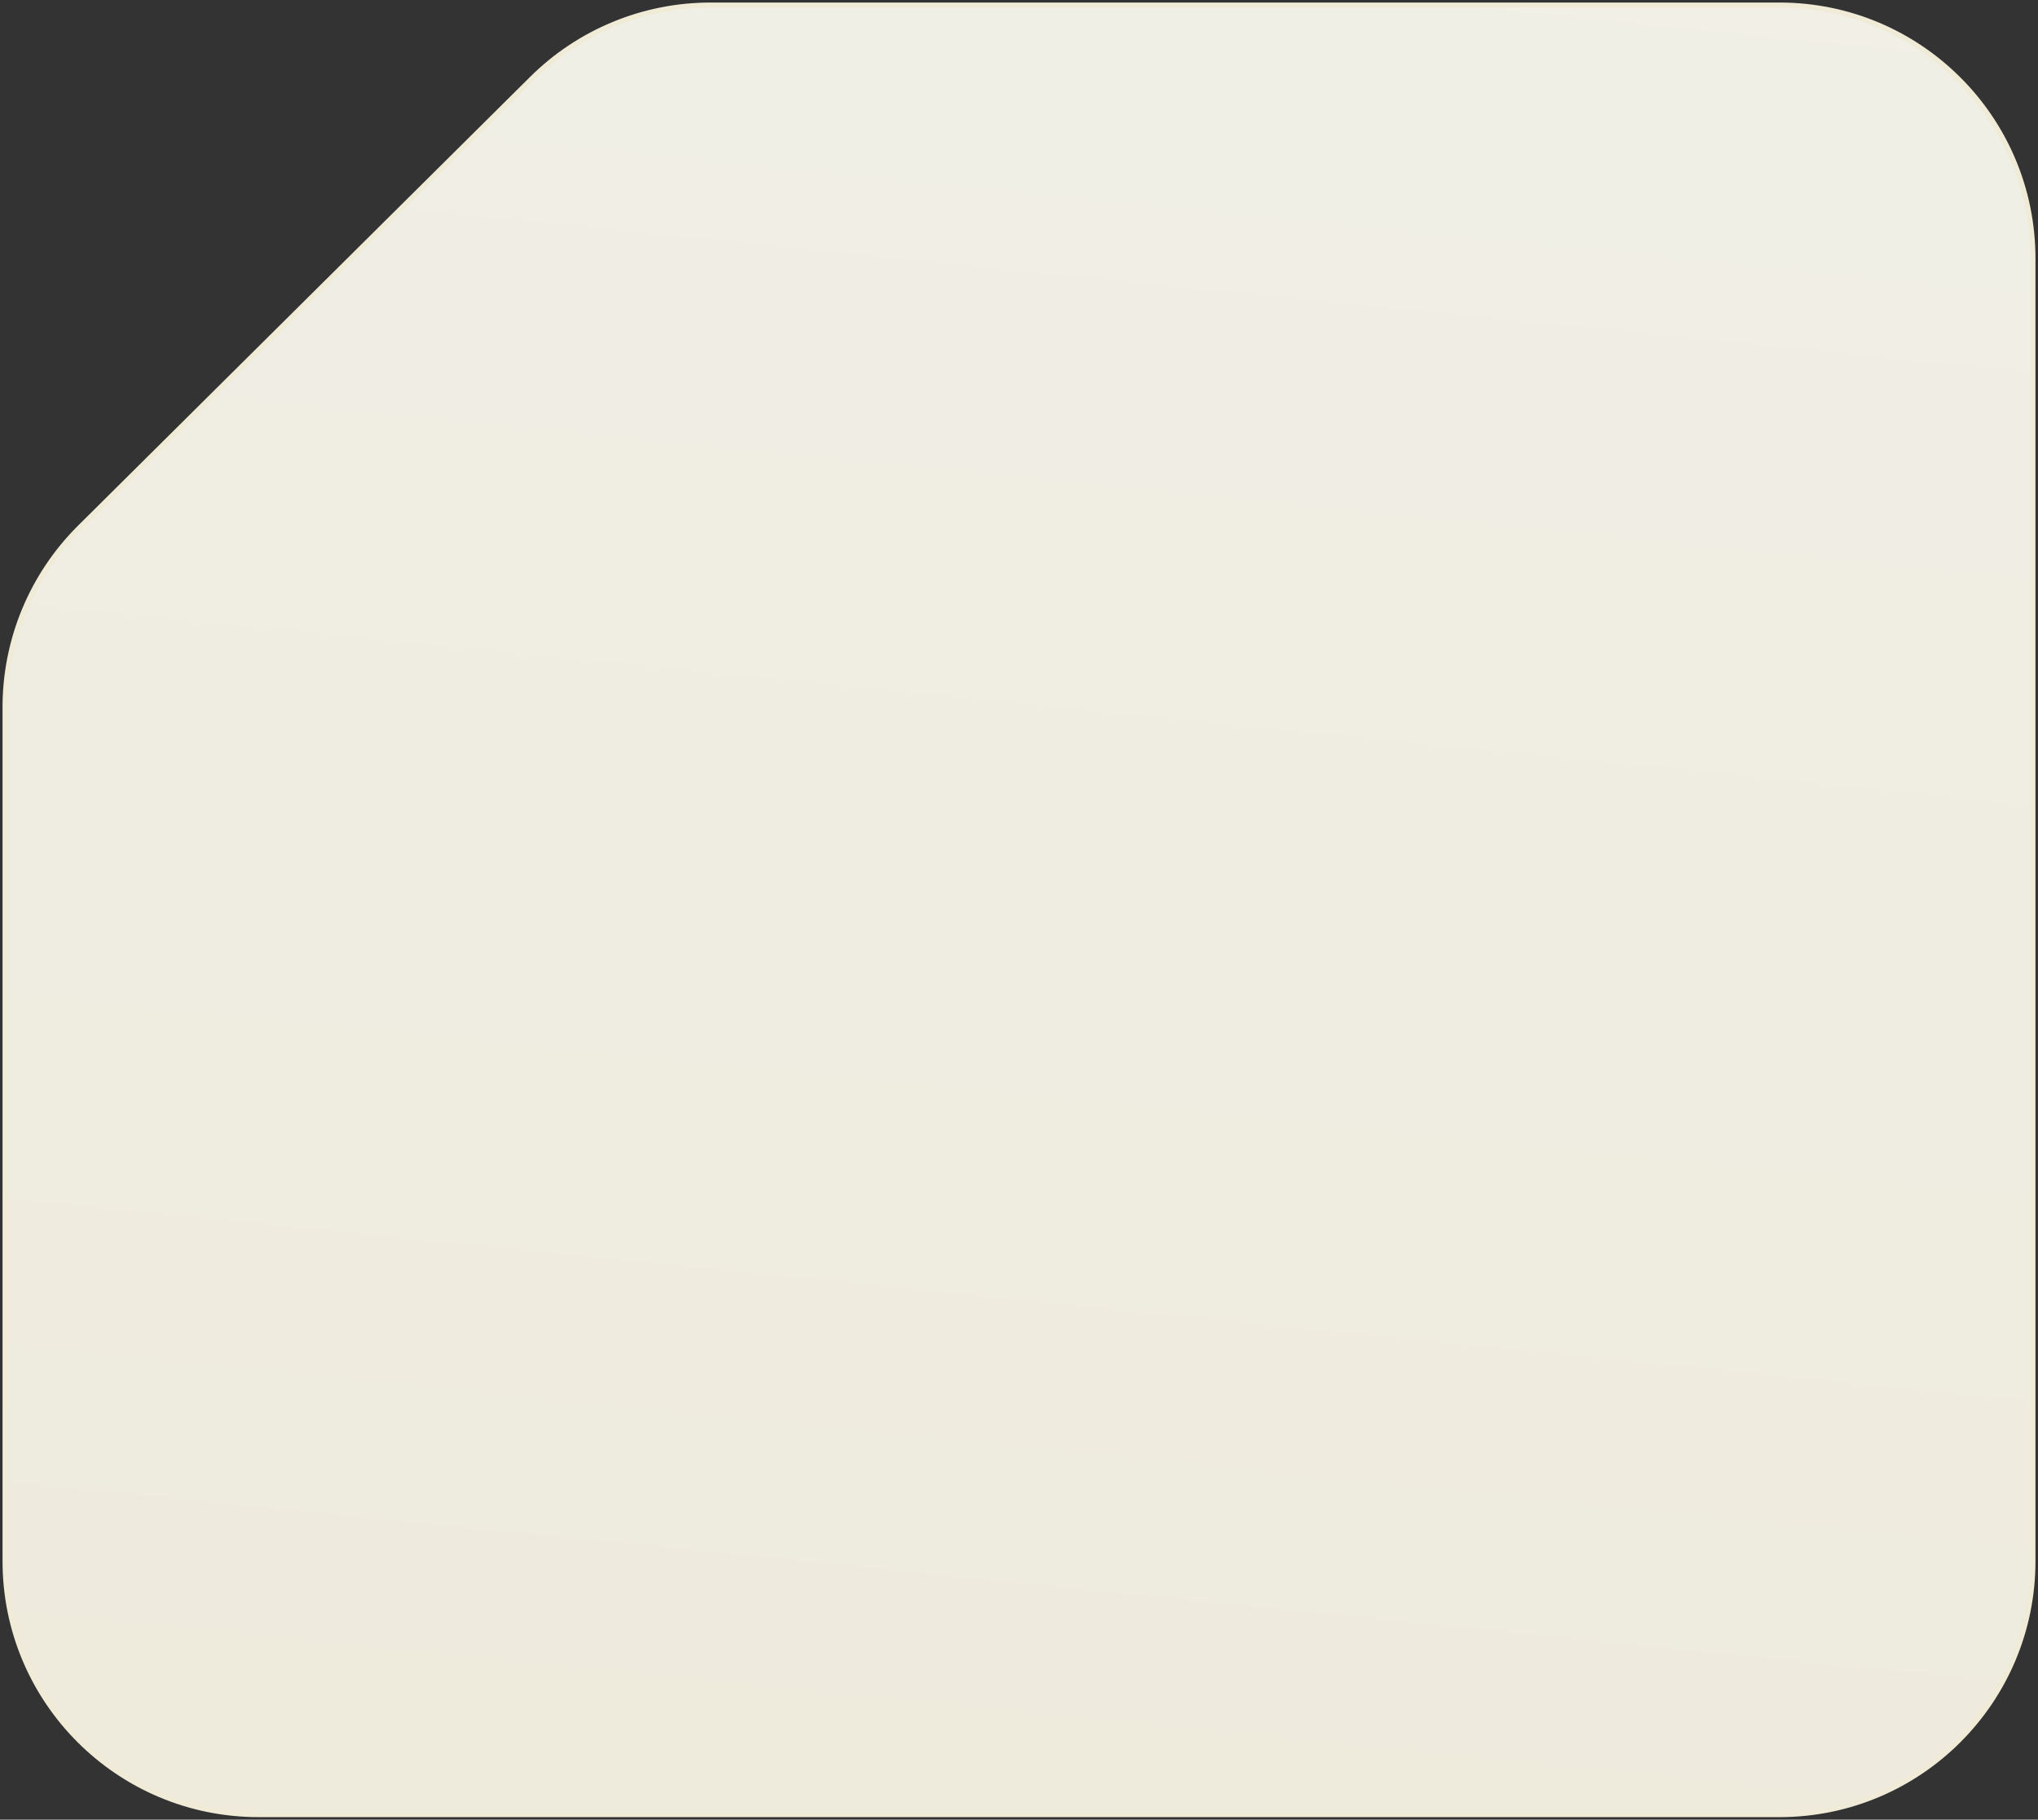 <?xml version="1.0" encoding="UTF-8"?> <svg xmlns="http://www.w3.org/2000/svg" width="402" height="359" viewBox="0 0 402 359" fill="none"><rect x="0" y="0" width="402" height="359" fill="#333333" stroke="none"/> <path d="M140.149 1H351C378.614 1 401 23.386 401 51V308C401 335.614 378.614 358 351 358H51C23.386 358 1 335.614 1 308V139.514C1 126.191 6.317 113.419 15.771 104.032L104.92 15.518C114.286 6.219 126.95 1 140.149 1Z" fill="url(#paint0_linear_198_8)" stroke="#EFEBD7"></path> <defs> <linearGradient id="paint0_linear_198_8" x1="225.735" y1="-370.571" x2="153.191" y2="353.208" gradientUnits="userSpaceOnUse"> <stop stop-color="#F3F3EF"></stop> <stop offset="1" stop-color="#EEEBDD"></stop> </linearGradient> </defs> </svg> 